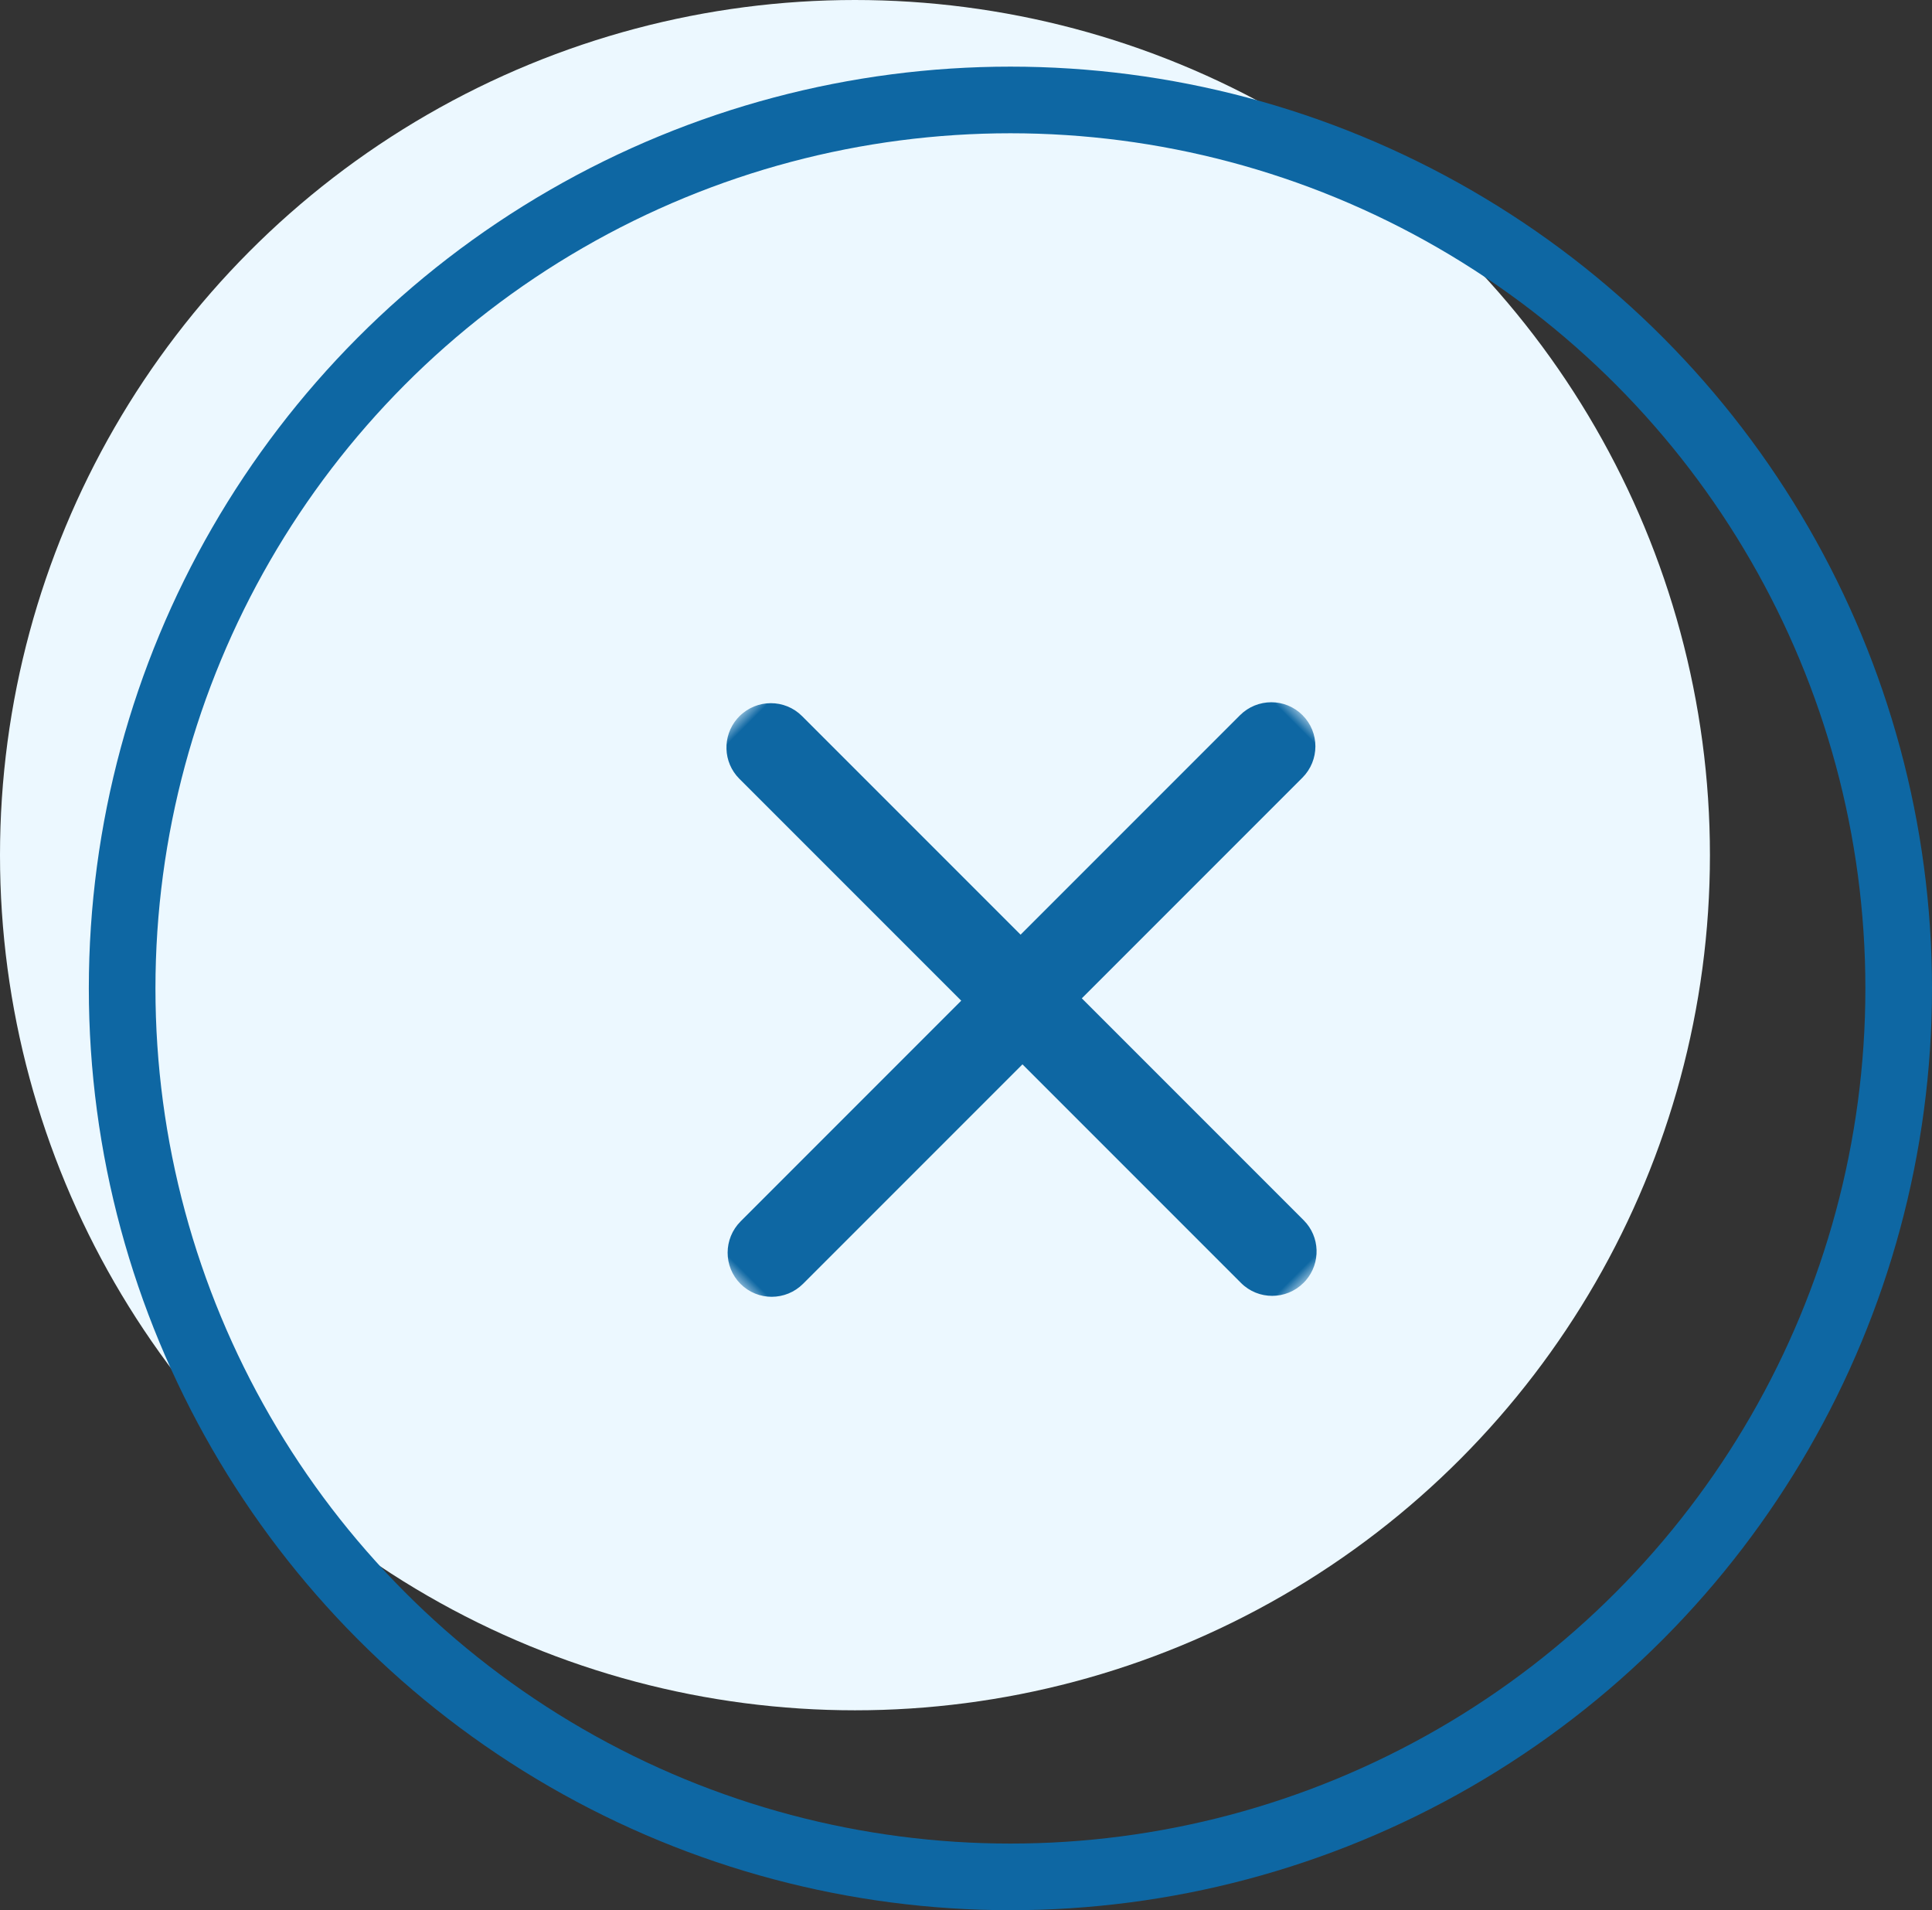 <svg xmlns="http://www.w3.org/2000/svg" xmlns:xlink="http://www.w3.org/1999/xlink" width="87" height="86" viewBox="0 0 87 86">
    <rect x="0" y="0" width="87" height="86" fill="#333333" stroke="none"/>
    <defs>
        <path id="wstzmvz79a" d="M0 0H36V36H0z"/>
    </defs>
    <g fill="none" fill-rule="evenodd">
        <g>
            <g transform="translate(-292 -359) translate(292 359)">
                <circle cx="38.5" cy="38.5" r="38.5" fill="#ECF8FF"/>
                <g transform="translate(4 3)">
                    <circle cx="41.5" cy="41.5" r="40" stroke="#0E67A3" stroke-width="3"/>
                    <g transform="translate(24 24)">
                        <mask id="8zzh246edb" fill="#fff">
                            <use xlink:href="#wstzmvz79a"/>
                        </mask>
                        <path fill="#0E67A3" fill-rule="nonzero" d="M17.894 0c1.098 0 1.988.893 1.988 1.996v14.046h14.13c1.048 0 1.907.815 1.983 1.847l.005.15c0 1.102-.89 1.995-1.988 1.995H20.094v13.97c0 1.103-.89 1.996-1.988 1.996-1.098 0-1.988-.893-1.988-1.996l-.001-14.047H1.988c-1.048 0-1.907-.814-1.983-1.846L0 17.96c0-1.102.89-1.995 1.988-1.995h13.918V1.996c0-1.103.89-1.996 1.988-1.996z" mask="url(#8zzh246edb)" transform="rotate(45 18 18)"/>
                    </g>
                </g>
            </g>
        </g>
    </g>
</svg>
